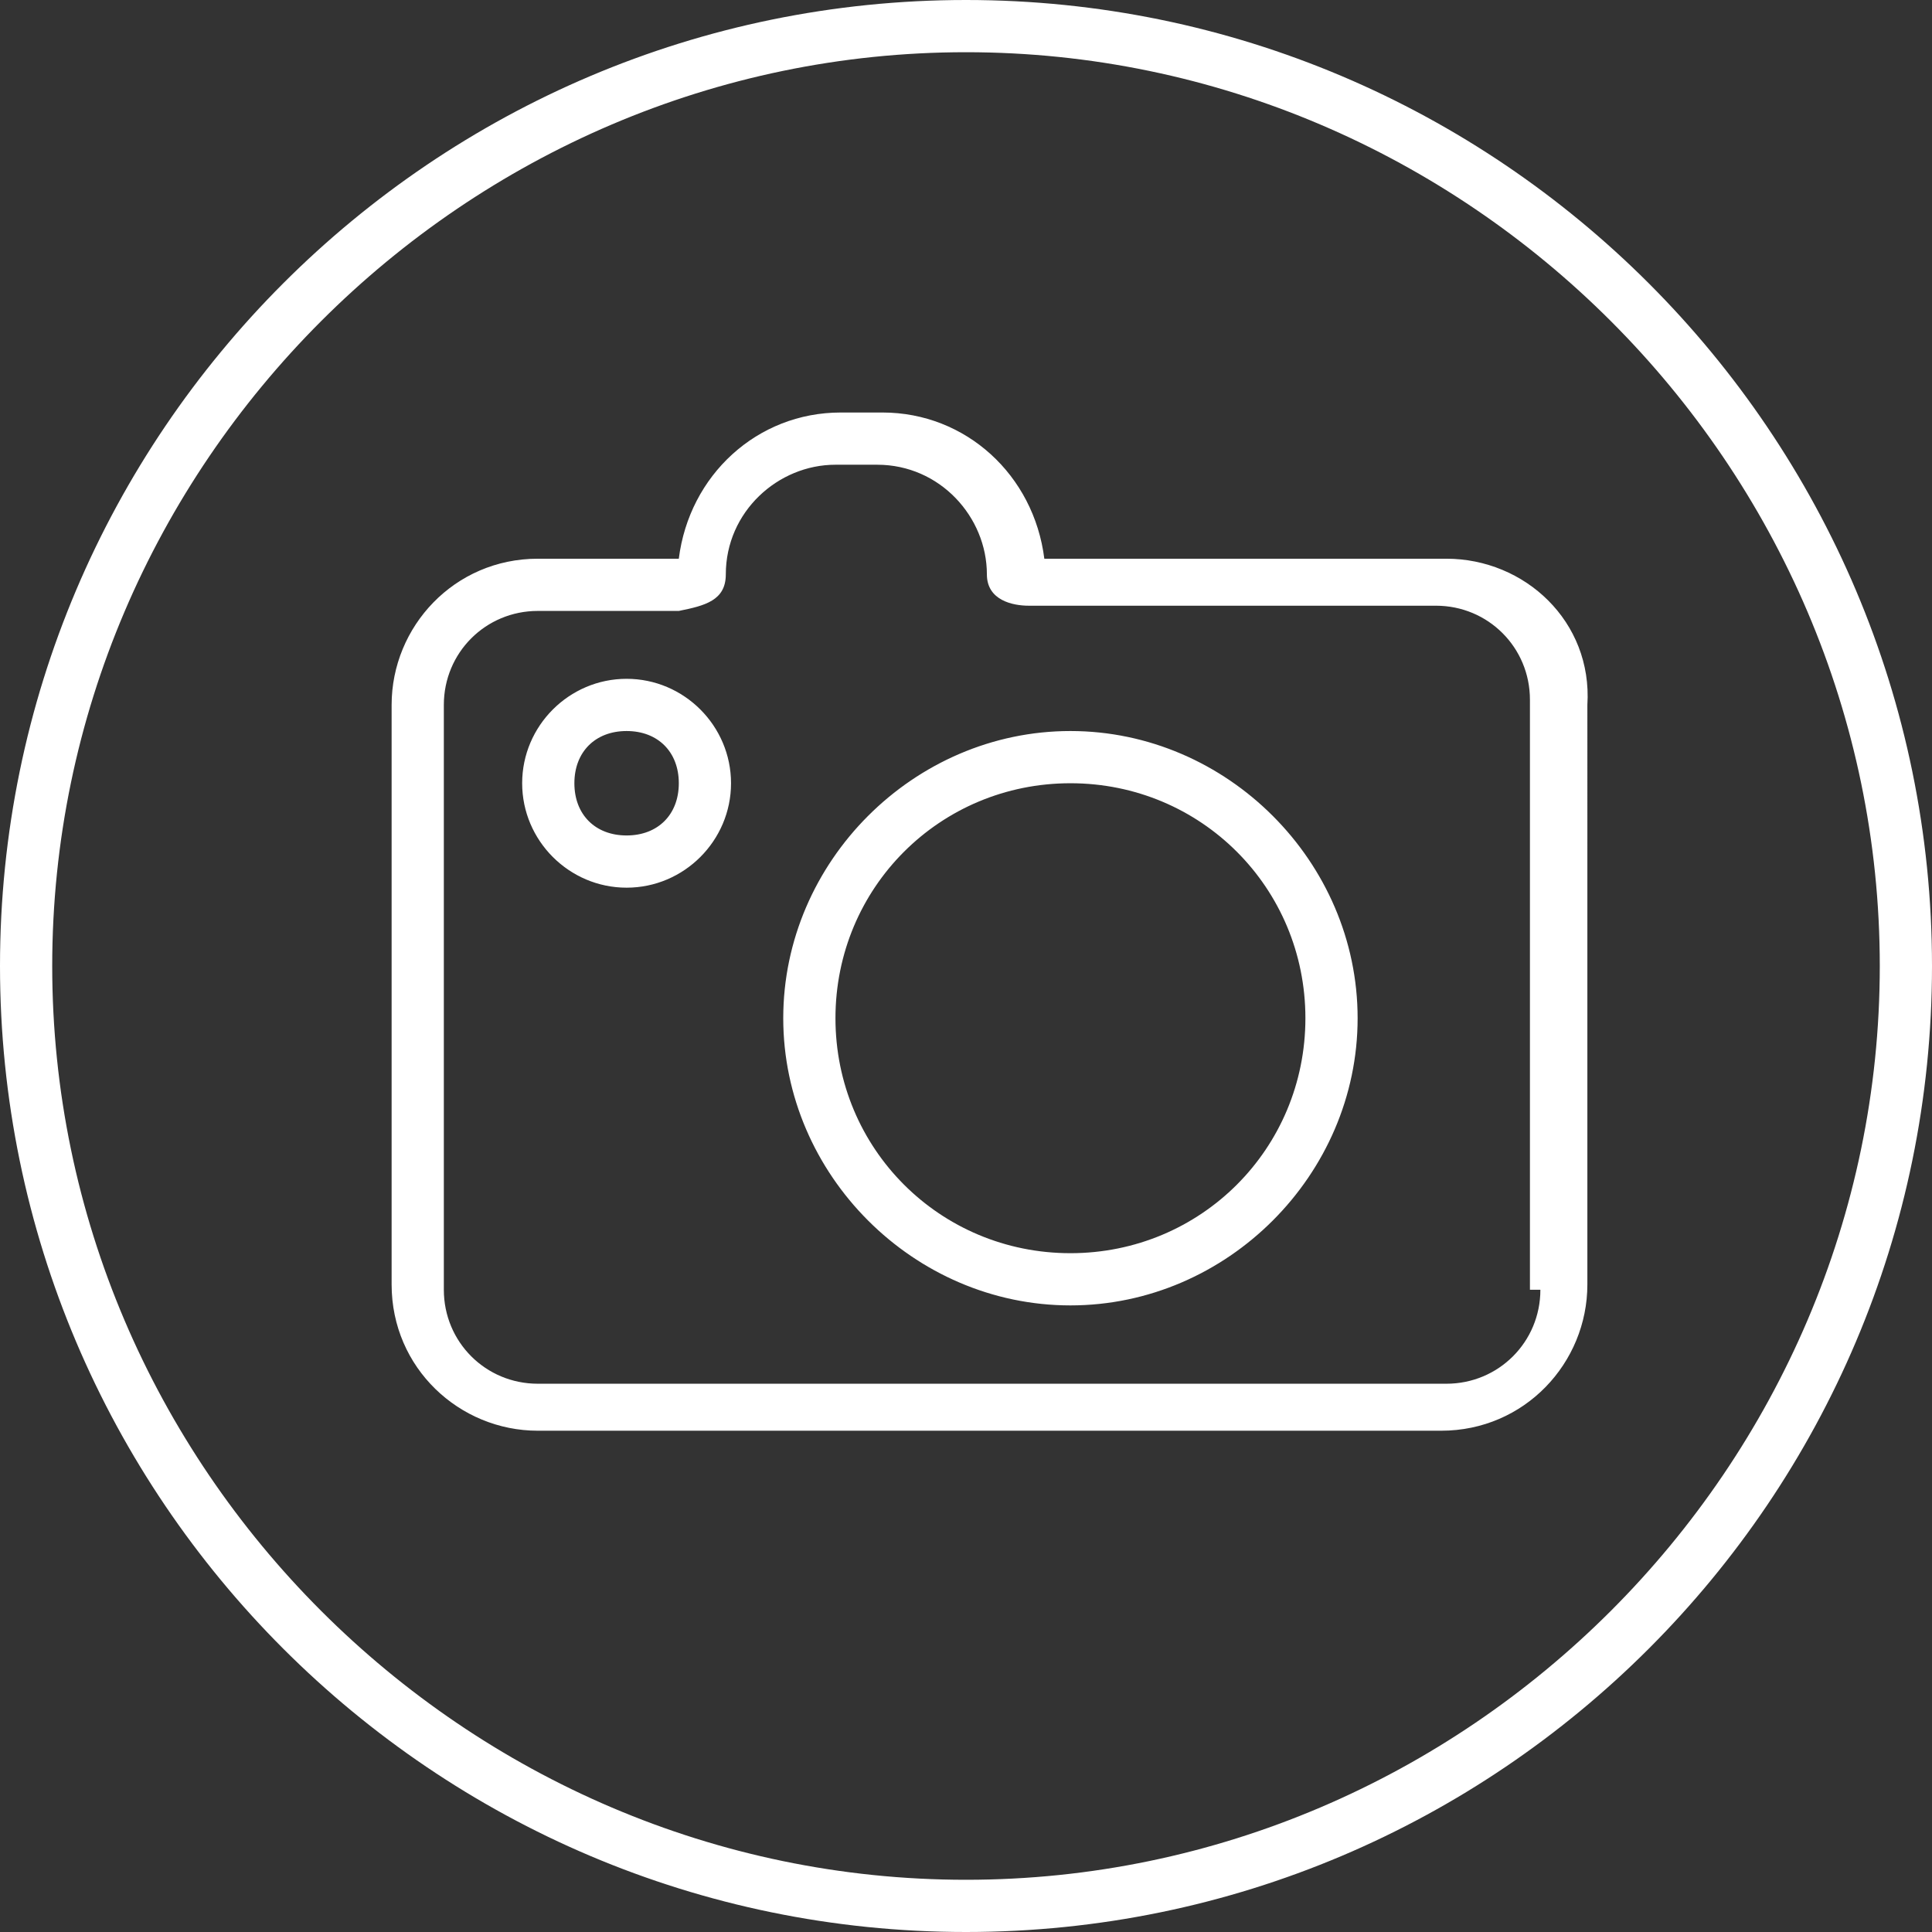 <svg xmlns="http://www.w3.org/2000/svg" xmlns:xlink="http://www.w3.org/1999/xlink" x="0px" y="0px" viewBox="0 0 37 37"
	 style="enable-background:new 0 0 37 37;">
<rect x="0" y="0" width="37" height="37" fill="#333333" stroke="none"/>
<style type="text/css">
	.st0{display:none;}
	.st1{display:inline;}
	.st2{fill:none;stroke:#B0B0AF;}
	.st3{fill:#B0B0AF;}
	.st4{display:inline;fill:#B0B0AF;}
	.st5{display:inline;fill:none;stroke:#B0B0AF;stroke-linecap:round;stroke-linejoin:round;}
	.st6{fill:none;stroke:#B0B0AF;stroke-linecap:round;stroke-linejoin:round;}
	.st7{fill:#222221;}
	.st8{fill:#FFFFFF;}
</style>
	<g>
		<g id="seminaire" class="st0">
			<g class="st1">
				<circle class="st2" cx="18.5" cy="18.5" r="18"/>
				<path class="st3" d="M24.8,13.2c0-1-0.9-1.8-2-1.8c-1.1,0-2,0.8-2,1.8s0.9,1.8,2,1.8C23.9,15.1,24.8,14.2,24.8,13.2 M25.8,17.6
					c0-0.6,0-2.5-0.9-2.5c-0.2,0-1,0.6-2,0.6c-0.4,0-0.7-0.1-1-0.2c0,0.2,0,0.3,0,0.5c0,0.6-0.2,1.3-0.6,1.8c0.8,0,1.5,0.3,2,0.9h1
					C25.1,18.7,25.8,18.3,25.8,17.6 M21.4,16c0-1.5-1.3-2.7-2.9-2.7s-2.9,1.2-2.9,2.7s1.3,2.7,2.9,2.7S21.4,17.5,21.4,16 M16,13.2
					c0-1-0.9-1.8-2-1.8c-1.1,0-2,0.8-2,1.8s0.9,1.8,2,1.8C15.1,15.1,16,14.2,16,13.2 M23.8,22.3c0-1.6-0.4-4.1-2.6-4.1
					c-0.3,0-1.2,1-2.7,1c-1.5,0-2.5-1-2.7-1c-2.2,0-2.6,2.5-2.6,4.1c0,1.1,0.8,1.8,2,1.8h6.7C23,24.1,23.8,23.4,23.8,22.3
					 M15.7,17.8C15.3,17.2,15,16.6,15,16c0-0.2,0-0.3,0-0.5c-0.3,0.1-0.7,0.2-1,0.2c-1,0-1.8-0.6-2-0.6c-1,0-0.9,1.9-0.9,2.5
					c0,0.8,0.7,1.1,1.5,1.1h1C14.1,18.1,14.9,17.8,15.7,17.8"/>
			</g>
		</g>
		<g id="avis" class="st0">
			<g class="st1">
				<circle class="st2" cx="18.5" cy="18.5" r="18"/>
			</g>
			<polygon class="st4" points="18.6,10.9 16.6,16.6 10.6,16.7 15.4,20.4 13.6,26.2 18.6,22.7 23.5,26.2 21.8,20.4 26.6,16.7
				20.6,16.6 			"/>
		</g>
		<g id="bons_cadeaux" class="st0">
			<polyline class="st5" points="13.7,20.3 13.7,25.4 23.2,25.4 23.2,20.3 			"/>
			<rect x="12.7" y="15.9" class="st5" width="11.6" height="3"/>
			<g class="st1">
				<path class="st6" d="M18.2,15.1c0,0-5.3-3.1-3.1-4.7C17.5,8.8,18.2,15.1,18.2,15.1z"/>
				<path class="st6" d="M18.7,15.1c0,0,5.3-3.1,3.1-4.7C19.5,8.8,18.7,15.1,18.7,15.1z"/>
				<circle class="st2" cx="18.5" cy="18.5" r="18"/>
			</g>
		</g>
		<g id="RH" class="st0">
			<g class="st1">
				<circle class="st2" cx="18.5" cy="18.5" r="18"/>
				<path class="st3" d="M27.1,18C27.1,18,27.2,18,27.1,18l0.1-3.7c-1.6,0-3.4,0.7-5,1.5v-2.7c0-0.9,0.2-1.6,0.4-1.9
					c0.3-0.3,0.6-0.5,1.4-0.5v-0.4h-6.6c-1.6,0-2.9,0.4-3.9,1.1c-1,0.7-1.5,1.7-1.5,2.9c0,1.9,1,3.4,3.3,3.8
					c2.2,0.4,2.6,0.2,2.6,0.2c-1.1-0.3-1.9-0.8-2.6-1.4c-0.7-0.6-1-1.5-1-2.6c0-1,0.4-2,1.2-2.6c0.8-0.6,1.8-0.9,3-0.9H20v6.4
					c-1,0.7-1.7,1.2-1.7,1.2S6.7,27.8,5.2,22.2c0,0,0.4,6.2,4.6,4.2c3.9-1.9,7.8-6.3,10.3-8.4v0.4v4.4c0,0.9-0.2,1.4-0.5,1.8
					c-0.3,0.4-0.7,0.5-1.3,0.5v0.5h5.9v-0.5c-0.7,0-1.1-0.1-1.4-0.5c-0.2-0.4-0.5-0.9-0.4-1.8v-6.2C24.6,15.5,27.3,15.4,27.1,18
					 M29.9,15.1v-2c0-0.9,0.2-1.5,0.4-1.9c0.3-0.3,0.6-0.5,1.4-0.4v-0.4h-4.1v4l0,3.5v0.1l0,0.6l0,4.4c0,0.9-0.2,1.4-0.4,1.8
					c-0.3,0.4-0.7,0.5-1.3,0.5v0.4h5.9v-0.4c-0.7,0-1.1-0.1-1.4-0.5c-0.2-0.4-0.5-0.9-0.4-1.8v-5.4V15.1z"/>
			</g>
		</g>
		<g id="facebook" class="st0">
			<g class="st1">
				<circle class="st2" cx="18.5" cy="18.5" r="18"/>
				<path class="st3" d="M15,36.2v-15h-3.3v-5.3H15v-3.2c0-4.3,1.9-6.9,7.2-6.9h4.5V11h-2.8c-2.1,0-2.2,0.7-2.2,2.1l0,2.7h5.1
					l-0.6,5.3h-4.5v15"/>
			</g>
		</g>
		<g id="Calque_6" class="st0">
			<g class="st1">
				<circle class="st2" cx="18.5" cy="18.5" r="18"/>
			</g>
			<path class="st4" d="M23.2,6H12.8C10.1,6,8,6.3,8,9v22.1c0,1.8,0.5,2.4,2,2.9c3,1,1.9,2,2.8,2l5.2,1l5.2-1c2.6,0,4.8-2.2,4.8-4.9
				V9C28,6.3,25.9,6,23.2,6z M18,35c-0.6,0-1-0.4-1-1c0-0.6,0.4-1,1-1s1,0.4,1,1C19,34.6,18.6,35,18,35z M26,30.9
				c0,0.6-0.5,1.1-1.1,1.1H11.1c-0.6,0-1.1-0.5-1.1-1.1V9.1C10,8.5,10.5,8,11.1,8h13.7C25.5,8,26,8.5,26,9.1V30.9z"/>
		</g>
		<g id="acces" class="st0">
			<g class="st1">
				<g>
					<path class="st7" d="M18.5,0C8.3,0,0,8.3,0,18.5S8.3,37,18.5,37S37,28.7,37,18.5S28.7,0,18.5,0z M18.5,36C8.9,36,1,28.1,1,18.5
						S8.9,1,18.5,1S36,8.9,36,18.5S28.1,36,18.5,36z M18.8,7c-4.1,0-7.5,2.9-7.5,9s7.5,15,7.5,15s7.5-8.9,7.5-15S22.9,7,18.8,7z
						 M18.8,18c-2.2,0-4-1.8-4-4c0-2.2,1.8-4,4-4s4,1.8,4,4C22.8,16.2,21,18,18.8,18z"/>
				</g>
			</g>
		</g>
		<g id="Calque_8" class="st0">
		</g>
		<g id="Calque_8_-_copie">
			<path class="st8" d="M18.5,0C8.3,0,0,8.3,0,18.5S8.3,37,18.5,37S37,28.7,37,18.5S28.7,0,18.5,0z M18.5,36C8.9,36,1,28.1,1,18.5
				S8.9,1,18.5,1S36,8.9,36,18.5S28.1,36,18.5,36z M27.7,10.7H20c0,0,0,0,0,0c-0.2-1.6-1.5-2.8-3.1-2.8h-0.8c-1.6,0-2.9,1.2-3.1,2.8
				c0,0-0.1,0-0.1,0h-2.6c-1.6,0-2.8,1.3-2.8,2.8v11.1c0,1.6,1.3,2.8,2.8,2.8h17.3c1.6,0,2.8-1.3,2.8-2.8V13.5
				C30.5,11.9,29.2,10.7,27.7,10.7z M29.5,24.7c0,1-0.8,1.8-1.8,1.8H10.3c-1,0-1.8-0.8-1.8-1.8V13.5c0-1,0.8-1.8,1.8-1.8l2.7,0
				c0.5-0.1,0.9-0.2,0.9-0.7c0-1.2,1-2.1,2.1-2.1h0.8c1.2,0,2.1,1,2.1,2.1c0,0.5,0.5,0.6,0.8,0.6c0,0,0.1,0,0.1,0h7.7
				c1,0,1.8,0.8,1.8,1.8V24.7z M12,13c-1.1,0-2,0.9-2,2s0.9,2,2,2s2-0.9,2-2S13.1,13,12,13z M12,16c-0.6,0-1-0.4-1-1s0.4-1,1-1
				s1,0.4,1,1S12.6,16,12,16z M20.5,14c-3,0-5.5,2.5-5.5,5.5c0,3,2.5,5.5,5.5,5.5c3,0,5.5-2.5,5.5-5.5C26,16.5,23.5,14,20.5,14z
				 M20.5,24C18,24,16,22,16,19.5s2-4.5,4.5-4.5s4.5,2,4.5,4.5S23,24,20.5,24z"/>
		</g>
	</g>
</svg>
